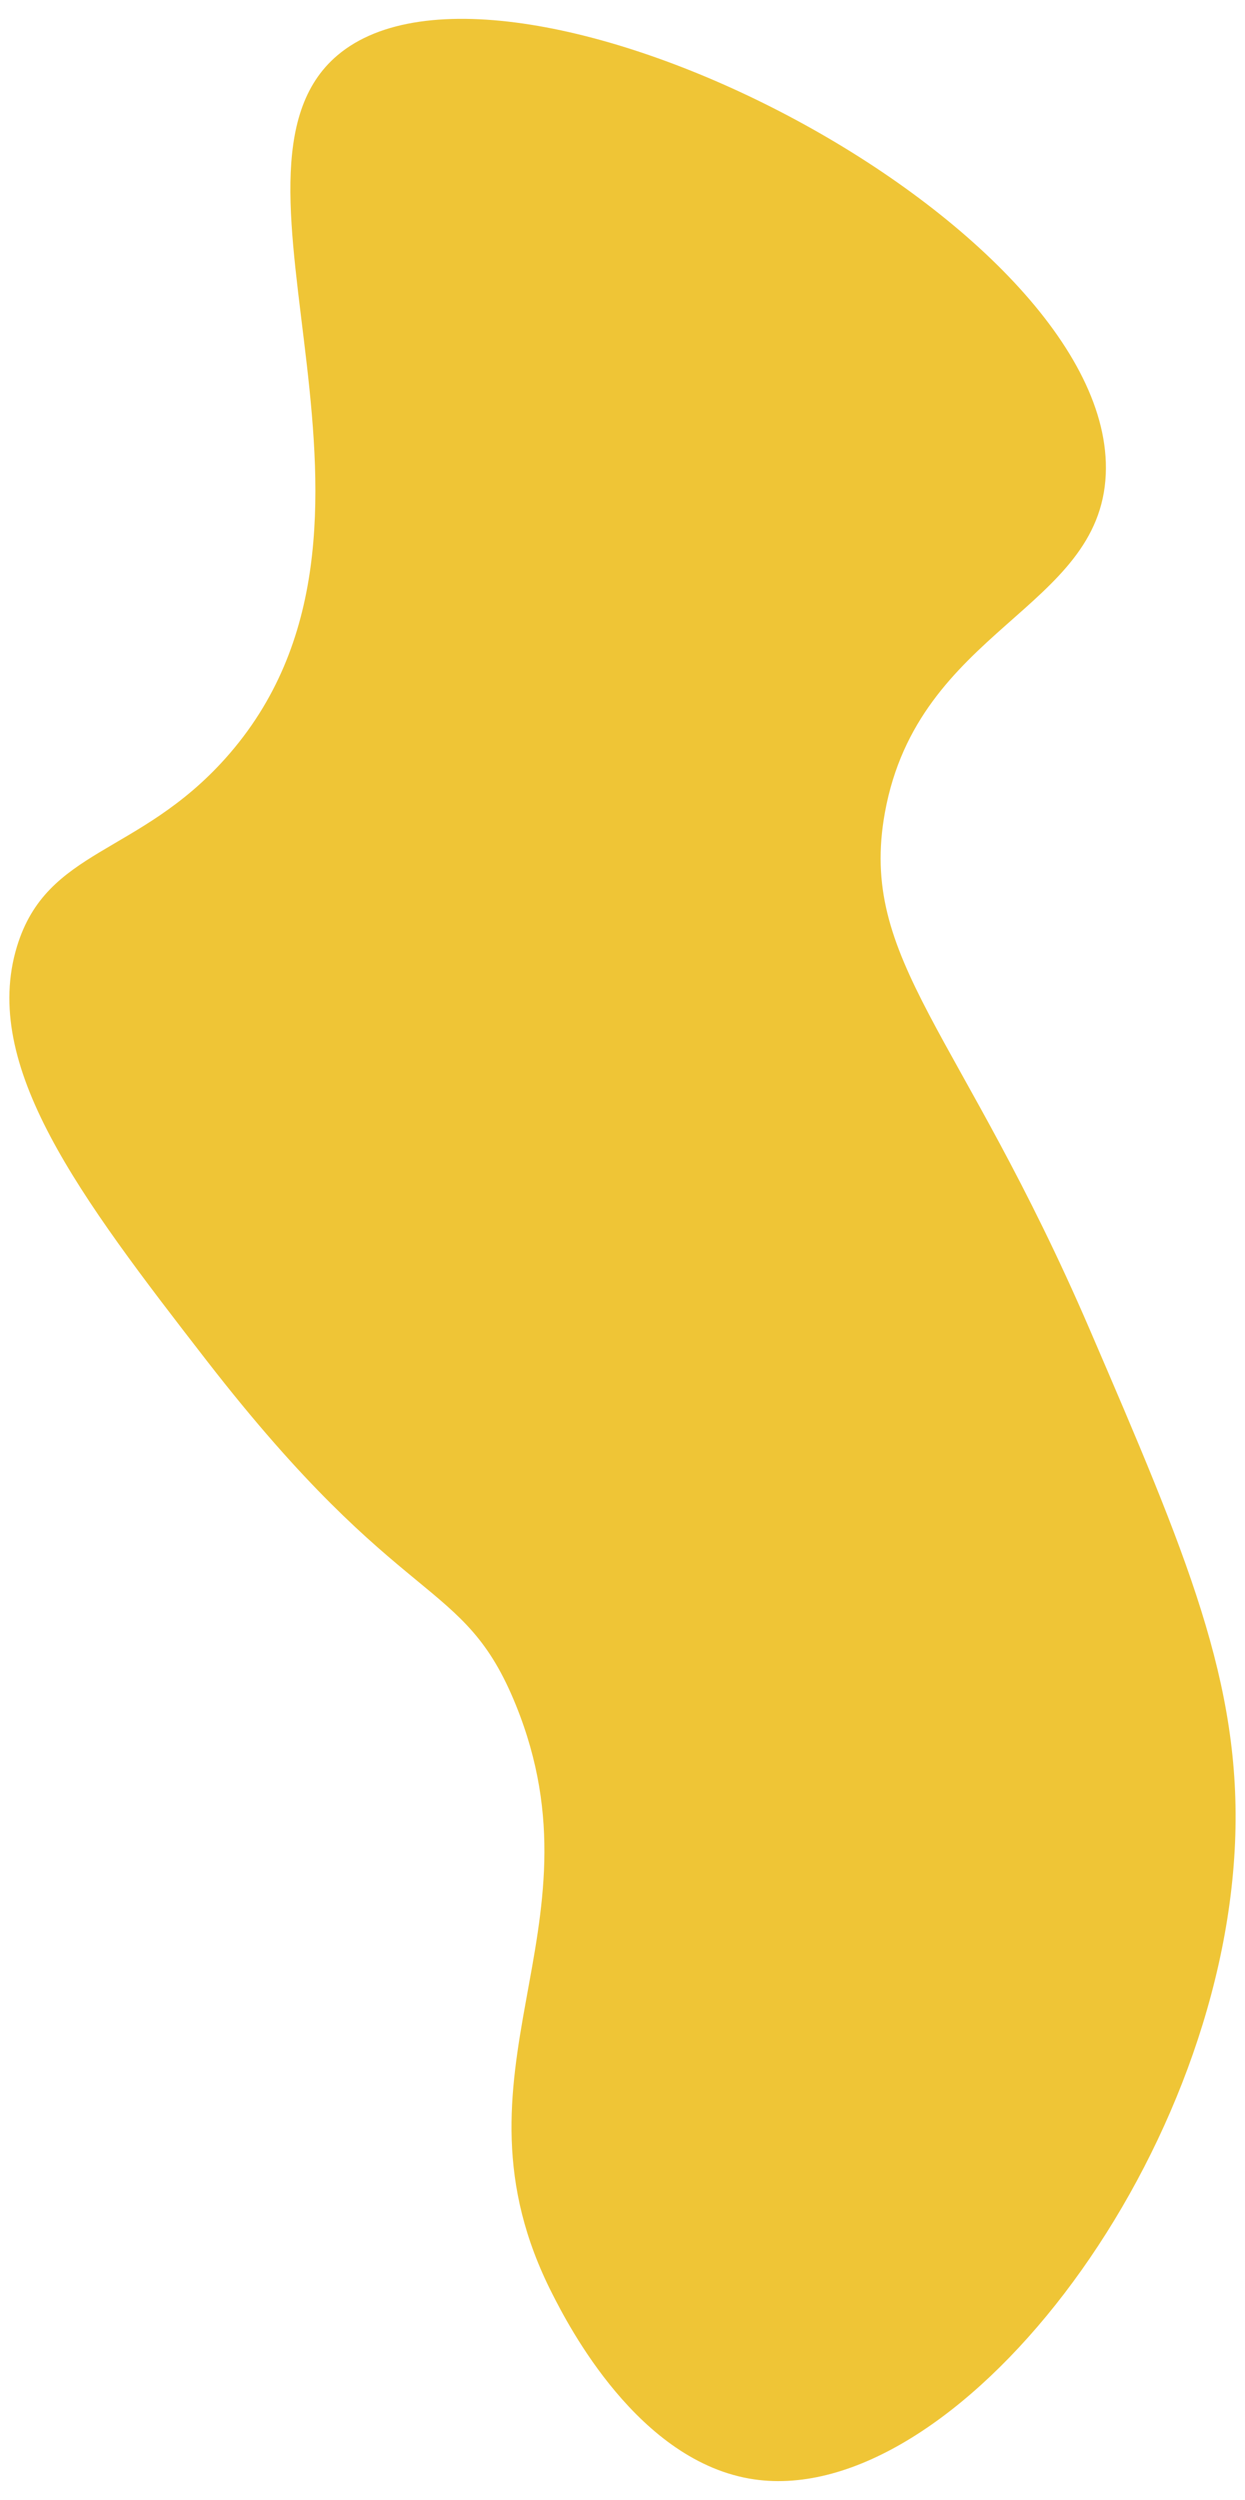 <?xml version="1.0" encoding="utf-8"?>
<!-- Generator: Adobe Illustrator 23.0.1, SVG Export Plug-In . SVG Version: 6.00 Build 0)  -->
<svg version="1.0" id="Layer_1" xmlns="http://www.w3.org/2000/svg" xmlns:xlink="http://www.w3.org/1999/xlink" x="0px" y="0px"
	 viewBox="0 0 297.3 596.97" style="enable-background:new 0 0 297.3 596.97;" xml:space="preserve">
<style type="text/css">
	.st0{fill:#EFC536;}
	.st1{fill:#82B8AE;}
	.st2{fill:#BDD1DB;}
</style>
<g>
	<path class="st0" d="M4.06,225.99c-8.68,28.44,14.84,59.61,45.22,98.82c47.2,60.92,61.31,51.17,73.95,82.44
		c21.79,53.93-18.37,87.41,8.66,140.5c3.68,7.23,20.52,40.31,48.25,44.31c47.7,6.88,111.46-74.64,114.78-152
		c1.64-38.14-11.68-69.09-34.64-122.45c-30.78-71.54-55.41-88.24-48.96-123.63c8-43.86,51.32-48.32,52.73-80.71
		c2.62-60.16-142.94-134.4-183.47-100.06c-33.11,28.05,22.5,112.81-26.73,167.86C33.08,204.32,11.21,202.58,4.06,225.99"/>
</g>
</svg>
